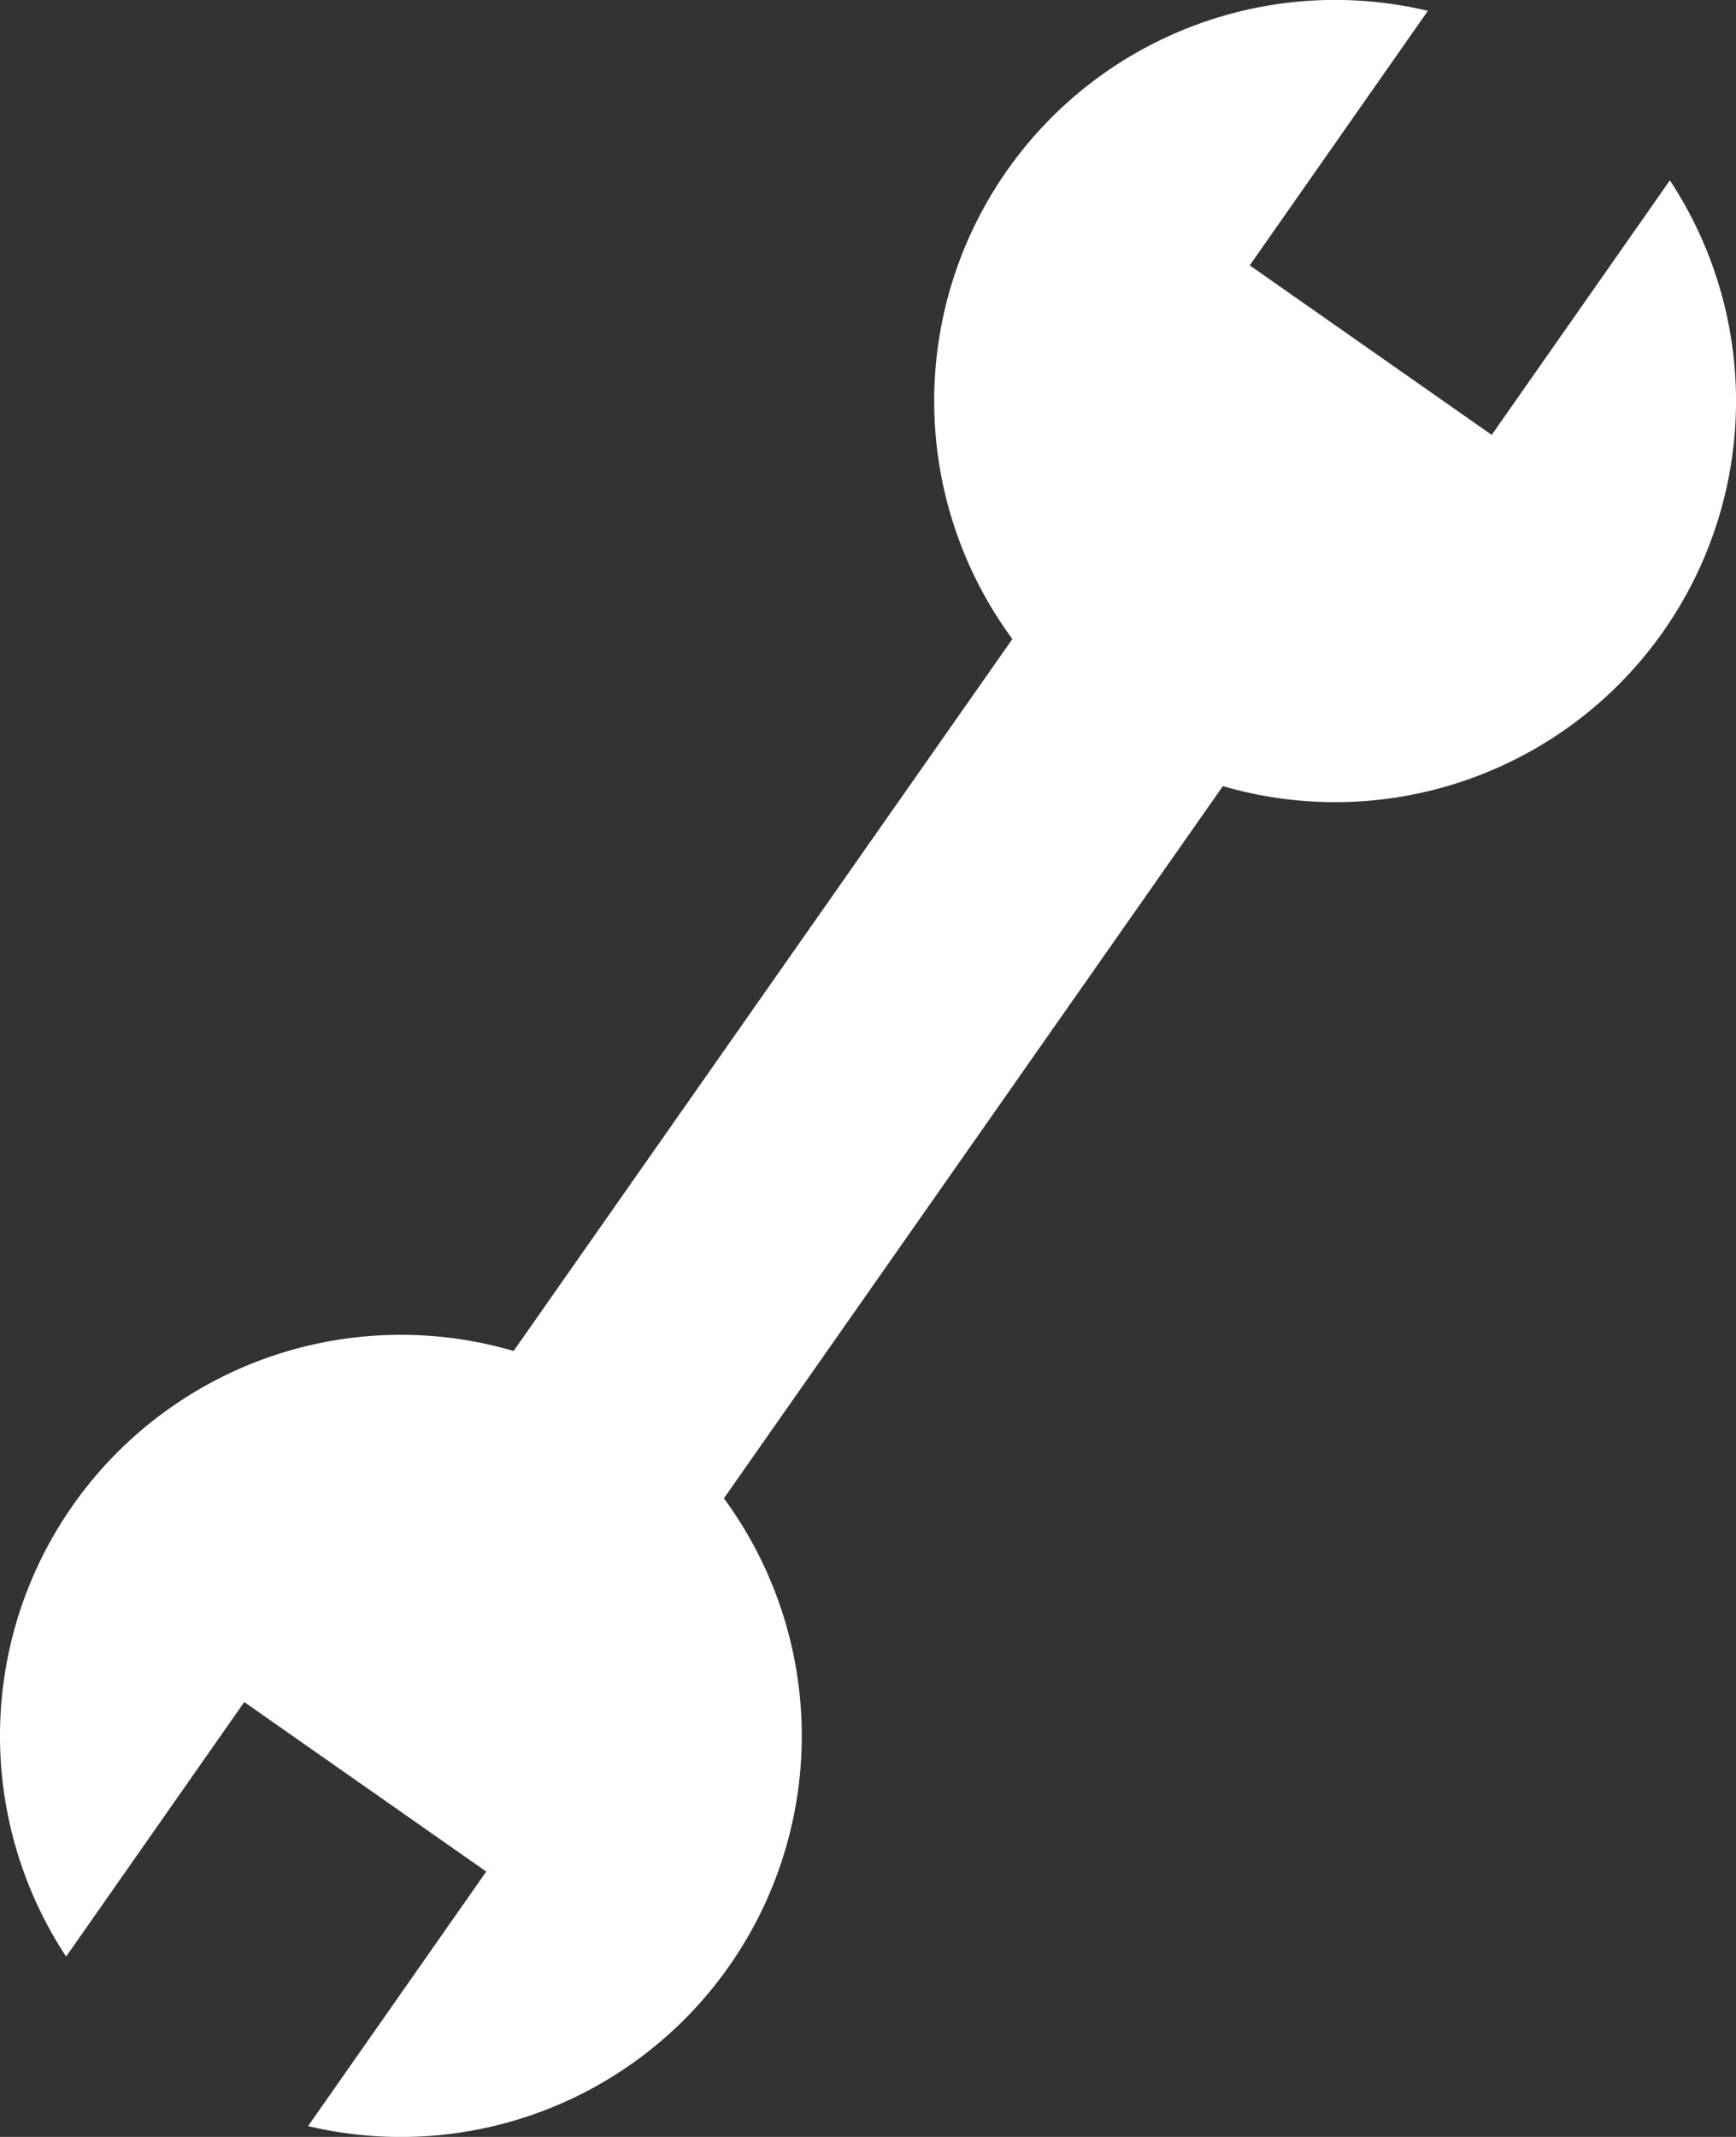 <svg xmlns="http://www.w3.org/2000/svg" width="72.642" height="89.375" viewBox="0 0 72.642 89.375"><rect x="0" y="0" width="72.642" height="89.375" fill="#333333" stroke="none"/><g fill="#fff"><path data-name="パス 673" d="M2.767 81.832l7.454-10.645 10.126 7.09-7.455 10.645a16.775 16.775 0 10-10.125-7.09z"/><path data-name="パス 674" d="M59.749.453l-7.454 10.646 10.125 7.09 7.455-10.646A16.776 16.776 0 1159.749.453z"/><path data-name="長方形 30" d="M27.818 66.196L19.02 60.03 46.09 21.408l8.798 6.166z"/></g></svg>